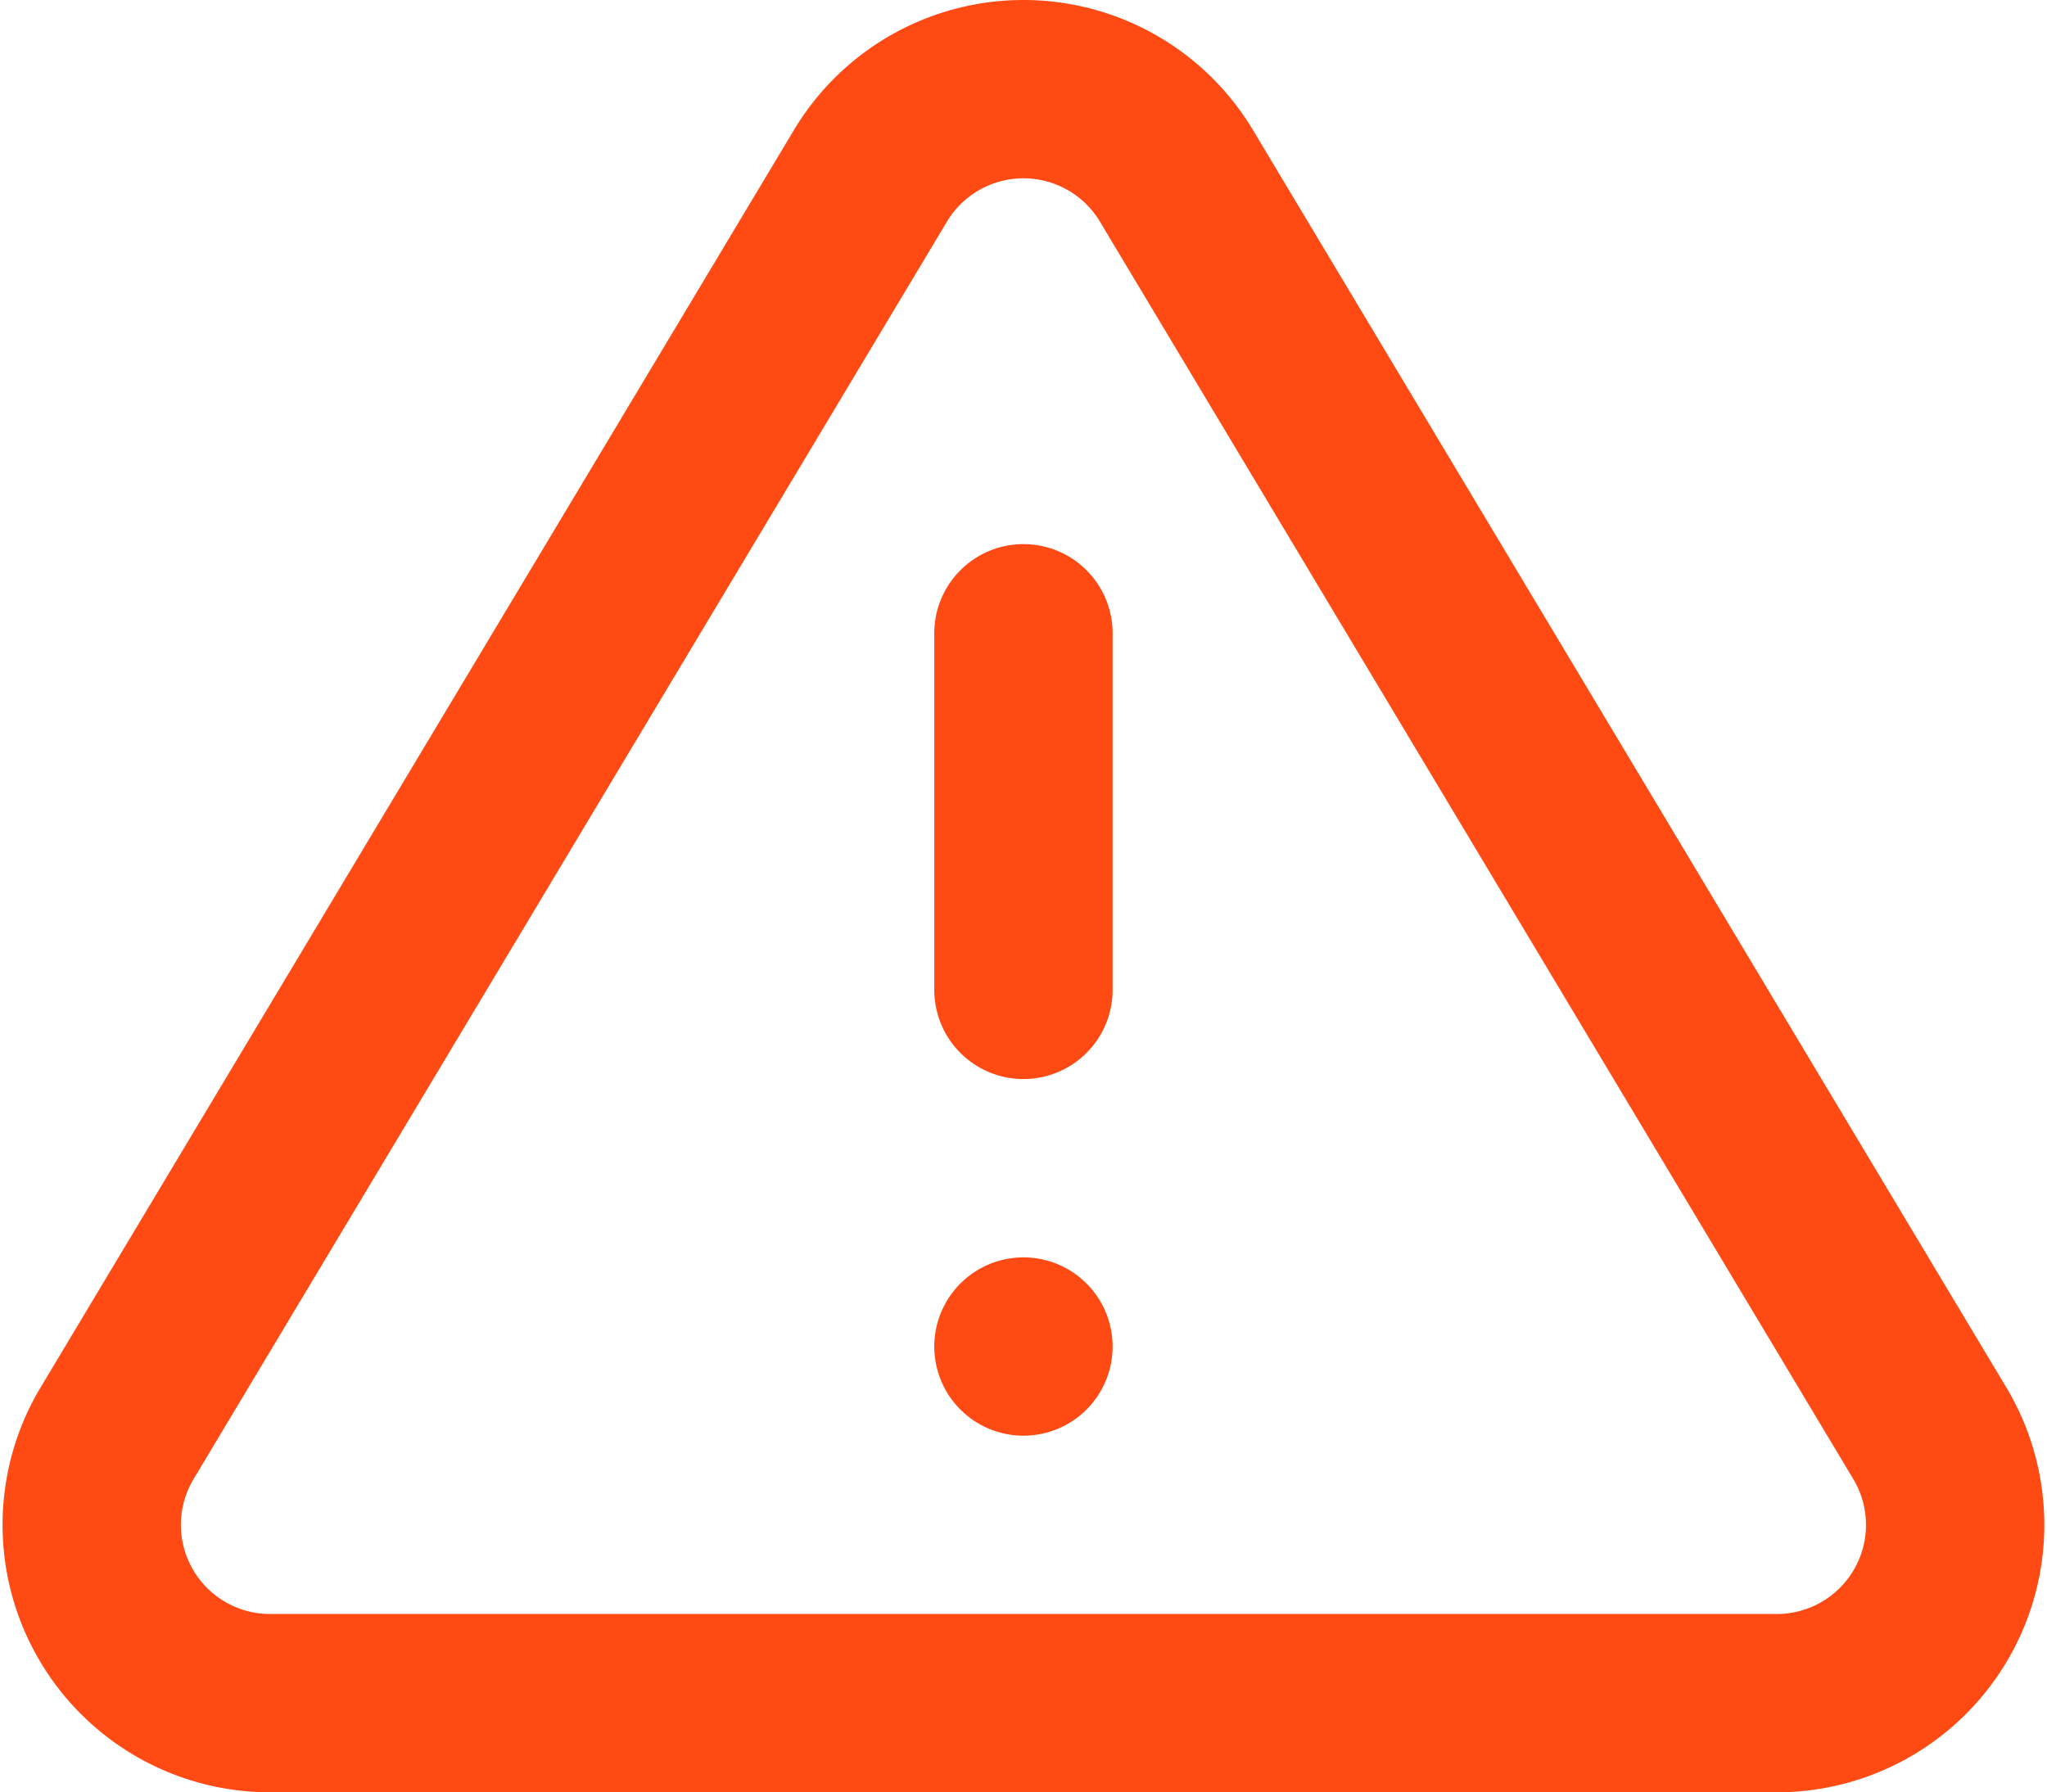 <?xml version="1.0" encoding="UTF-8"?>
<svg xmlns="http://www.w3.org/2000/svg" width="34.432" height="30.154" viewBox="0 0 34.432 30.154">
  <g id="FW-Icon-Stoerung-rot" transform="translate(-0.785 -2.846)">
    <path id="Pfad_1256" data-name="Pfad 1256" d="M15.435,5.79,2.73,27A3,3,0,0,0,5.3,31.5H30.7A3,3,0,0,0,33.27,27L20.565,5.79a3,3,0,0,0-5.13,0Z" fill="none" stroke="#ff4a14" stroke-linecap="round" stroke-linejoin="round" stroke-width="3"></path>
    <path id="Pfad_1257" data-name="Pfad 1257" d="M18,13.5v6" fill="none" stroke="#ff4a14" stroke-linecap="round" stroke-linejoin="round" stroke-width="3"></path>
    <path id="Pfad_1258" data-name="Pfad 1258" d="M18,25.5h0" fill="none" stroke="#ff4a14" stroke-linecap="round" stroke-linejoin="round" stroke-width="3"></path>
  </g>
</svg>
